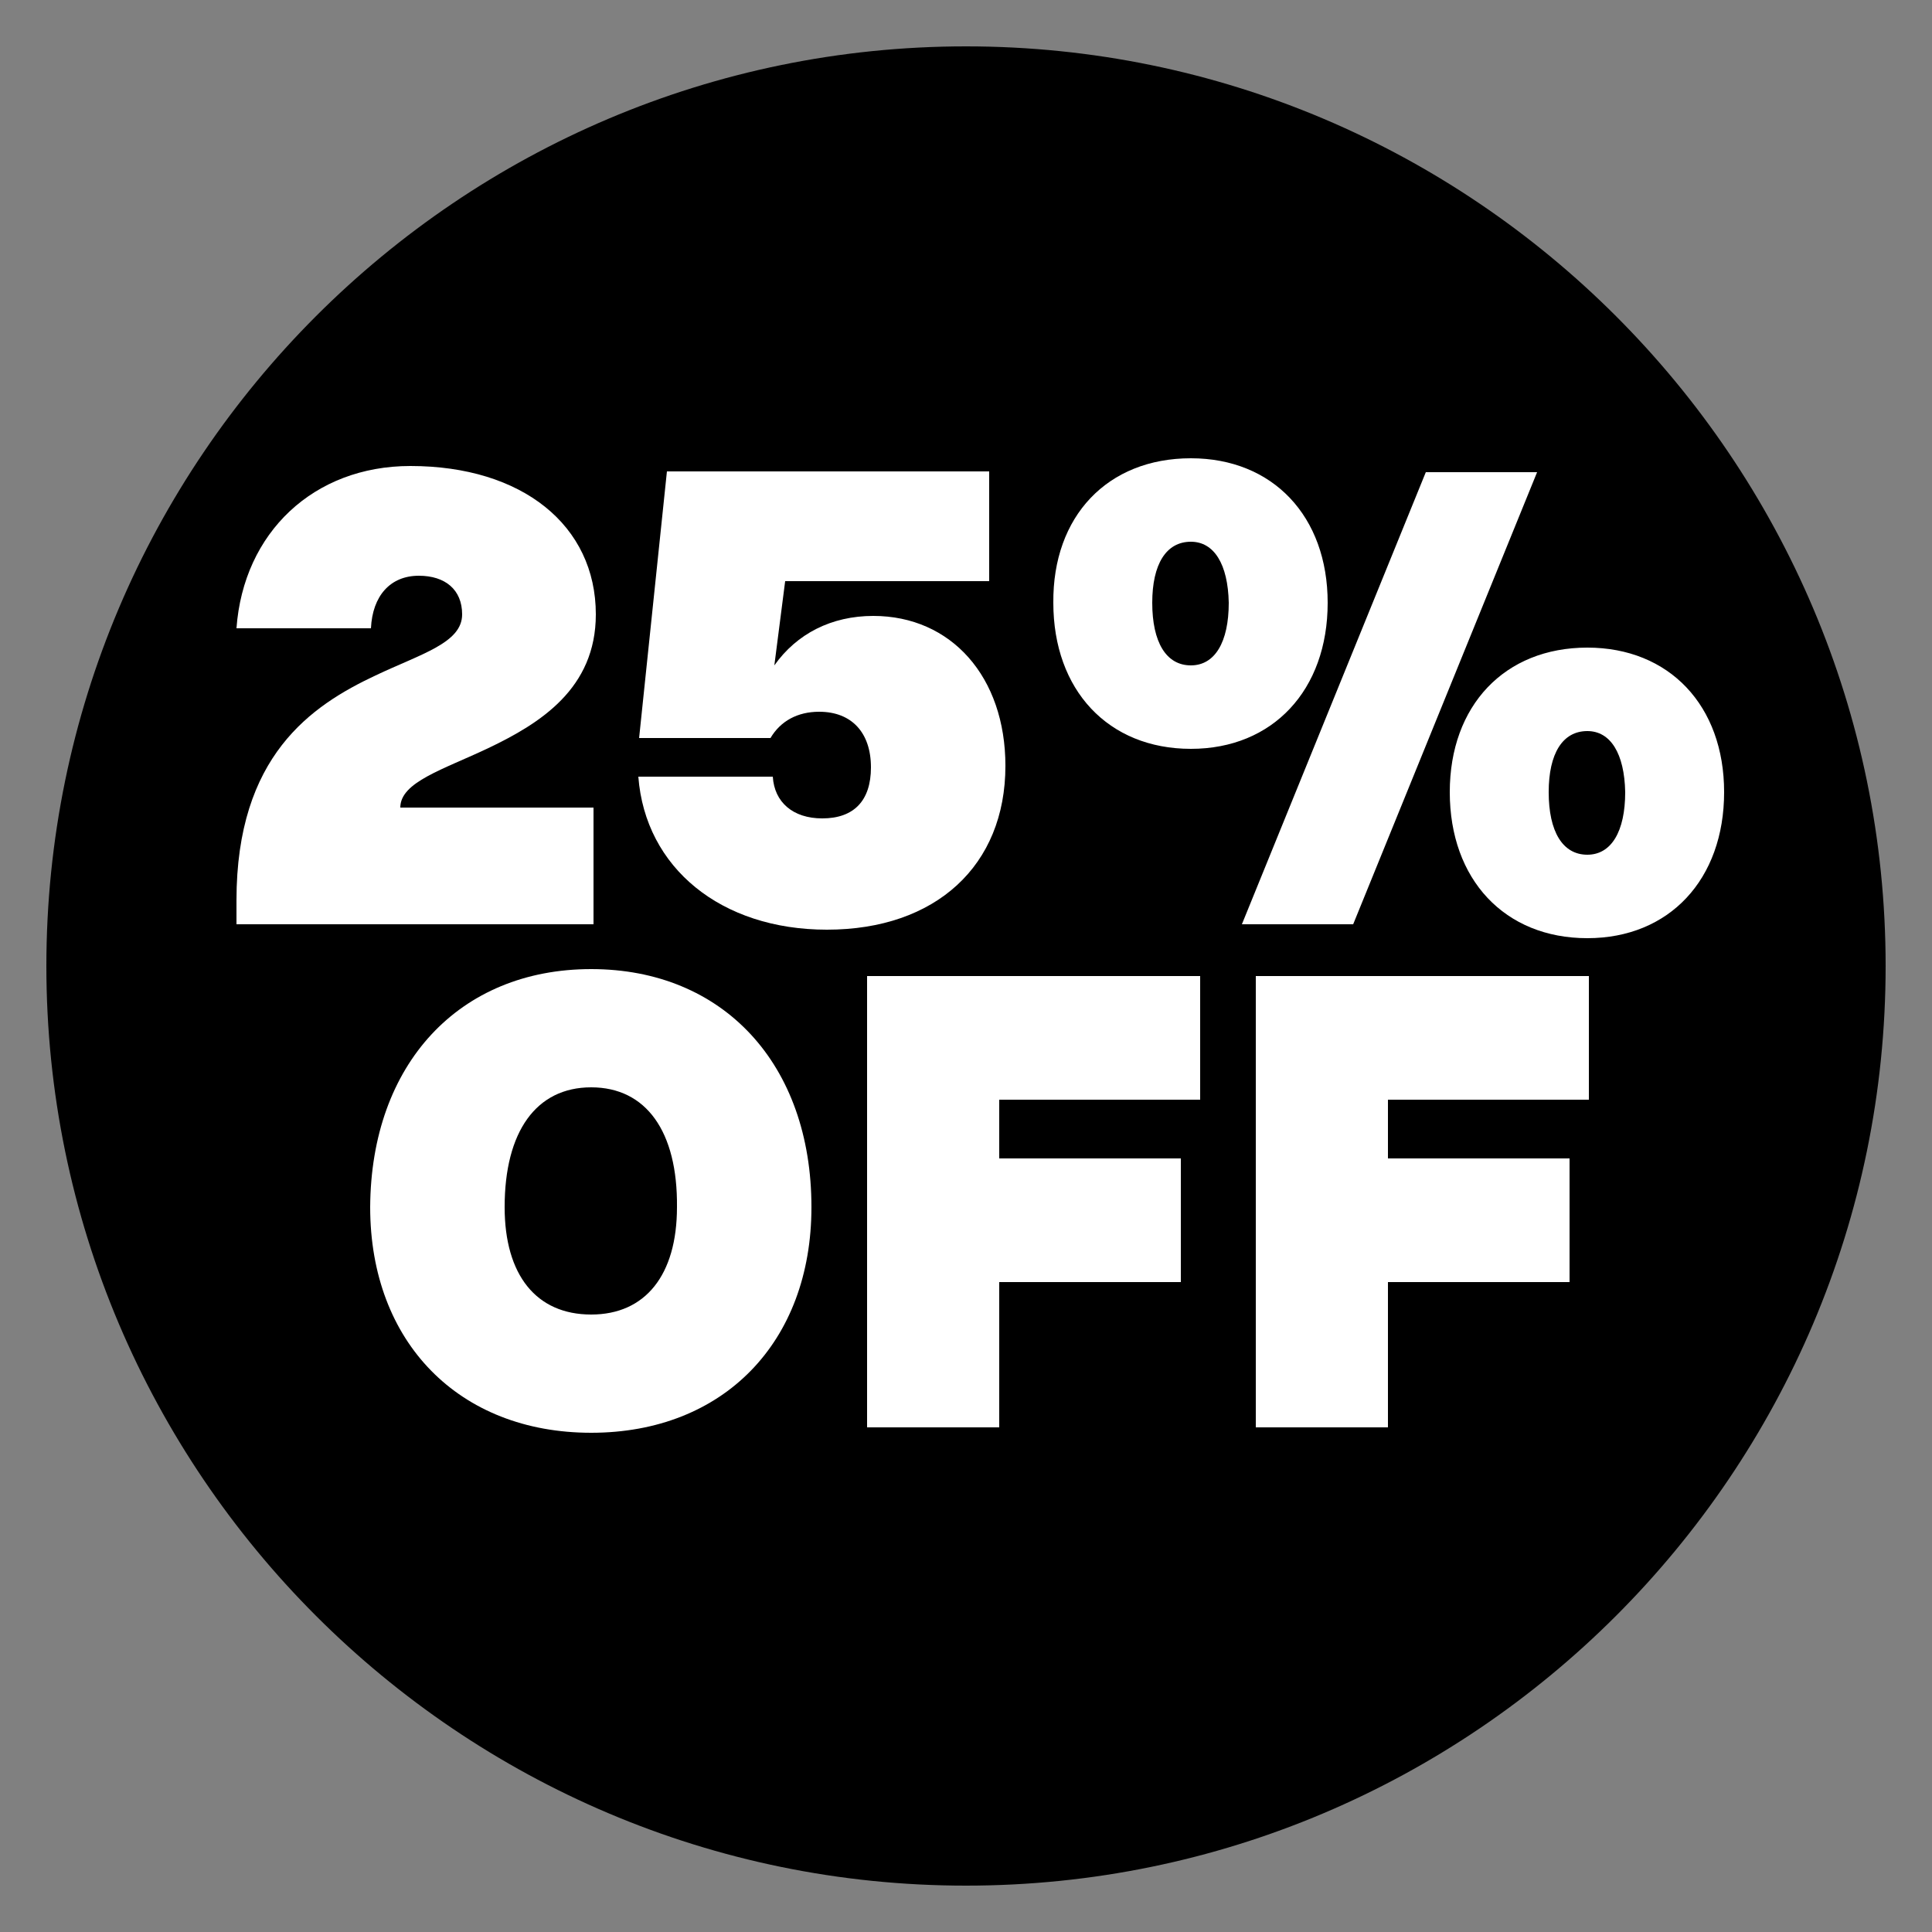 <?xml version="1.0" encoding="utf-8"?>
<!-- Generator: Adobe Illustrator 27.2.0, SVG Export Plug-In . SVG Version: 6.00 Build 0)  -->
<svg version="1.1" id="Capa_1" xmlns="http://www.w3.org/2000/svg" xmlns:xlink="http://www.w3.org/1999/xlink" x="0px" y="0px"
	 viewBox="0 0 250 250" style="enable-background:new 0 0 250 250;" xml:space="preserve">
<rect x="0" y="0" width="250" height="250" fill="#808080" stroke="none"/>
<style type="text/css">
	.st0{fill:#FFFFFF;}
</style>
<path d="M125,244C59.4,244,6,190.6,6,125S59.4,6,125,6s119,53.4,119,119S190.6,244,125,244z"/>
<g>
	<path class="st0" d="M76.8,104.5v15.1H30.6v-3.1c0-18.7,9.7-25.2,18-29.1c5.9-2.8,11.2-4.2,11.2-7.9c0-3.2-2.2-5-5.6-5
		c-3.7,0-6,2.6-6.2,6.8H30.6c0.9-12.4,10-21,22.5-21c14.5,0,24,7.7,24,19.2c0,9.6-7.2,14.1-13.9,17.3c-5.9,2.8-11.4,4.4-11.4,7.7
		H76.8z"/>
	<path class="st0" d="M106,92.1c-2.8,0-5,1.2-6.3,3.4h-17L86.3,61H128v14.2h-26.4l-1.4,10.9c2.9-4.1,7.4-6.4,12.8-6.4
		c10.1,0,17.1,7.9,17.1,19.4c0,12.9-9,21.2-23.1,21.2c-13.7,0-23.5-8-24.4-19.8H100c0.2,3.3,2.6,5.4,6.4,5.4c4.1,0,6.3-2.3,6.3-6.6
		C112.7,94.8,110.2,92.1,106,92.1z"/>
	<path class="st0" d="M154.1,59.3c10.6,0,17.7,7.5,17.7,18.7c0,11.3-7.1,18.9-17.7,18.9c-10.7,0-17.8-7.6-17.8-18.9
		C136.2,66.8,143.3,59.3,154.1,59.3z M154.1,70.1c-3.2,0-5,2.9-5,7.9c0,5.1,1.8,8.1,5,8.1c3.1,0,4.9-3,4.9-8.1
		C158.9,73,157.1,70.1,154.1,70.1z M198.9,61.1l-23.8,58.5h-14.4l23.8-58.5H198.9z M205.4,83.8c10.6,0,17.7,7.5,17.7,18.7
		c0,11.3-7.1,18.9-17.7,18.9c-10.7,0-17.8-7.6-17.8-18.9C187.6,91.3,194.7,83.8,205.4,83.8z M205.4,94.6c-3.2,0-5,2.9-5,7.9
		c0,5.1,1.8,8.1,5,8.1c3.1,0,4.9-3,4.9-8.1C210.2,97.5,208.4,94.6,205.4,94.6z"/>
</g>
<g>
	<path class="st0" d="M76.5,125.4c17.1,0,28.5,12.3,28.5,30.8c0,17.5-11.4,29.2-28.5,29.2c-17.1,0-28.6-11.7-28.6-29.2
		C48,137.7,59.4,125.4,76.5,125.4z M76.5,140.7c-7.1,0-11.2,5.7-11.2,15.5c0,8.8,4.1,13.9,11.2,13.9c7,0,11.1-5.1,11.1-13.9
		C87.7,146.4,83.6,140.7,76.5,140.7z"/>
	<path class="st0" d="M155.3,142.3h-26v7.6h23.5v16h-23.5v18.8h-17.1v-58.4h43.1V142.3z"/>
	<path class="st0" d="M205.6,142.3h-26v7.6h23.5v16h-23.5v18.8h-17.1v-58.4h43.1V142.3z"/>
</g>
</svg>
